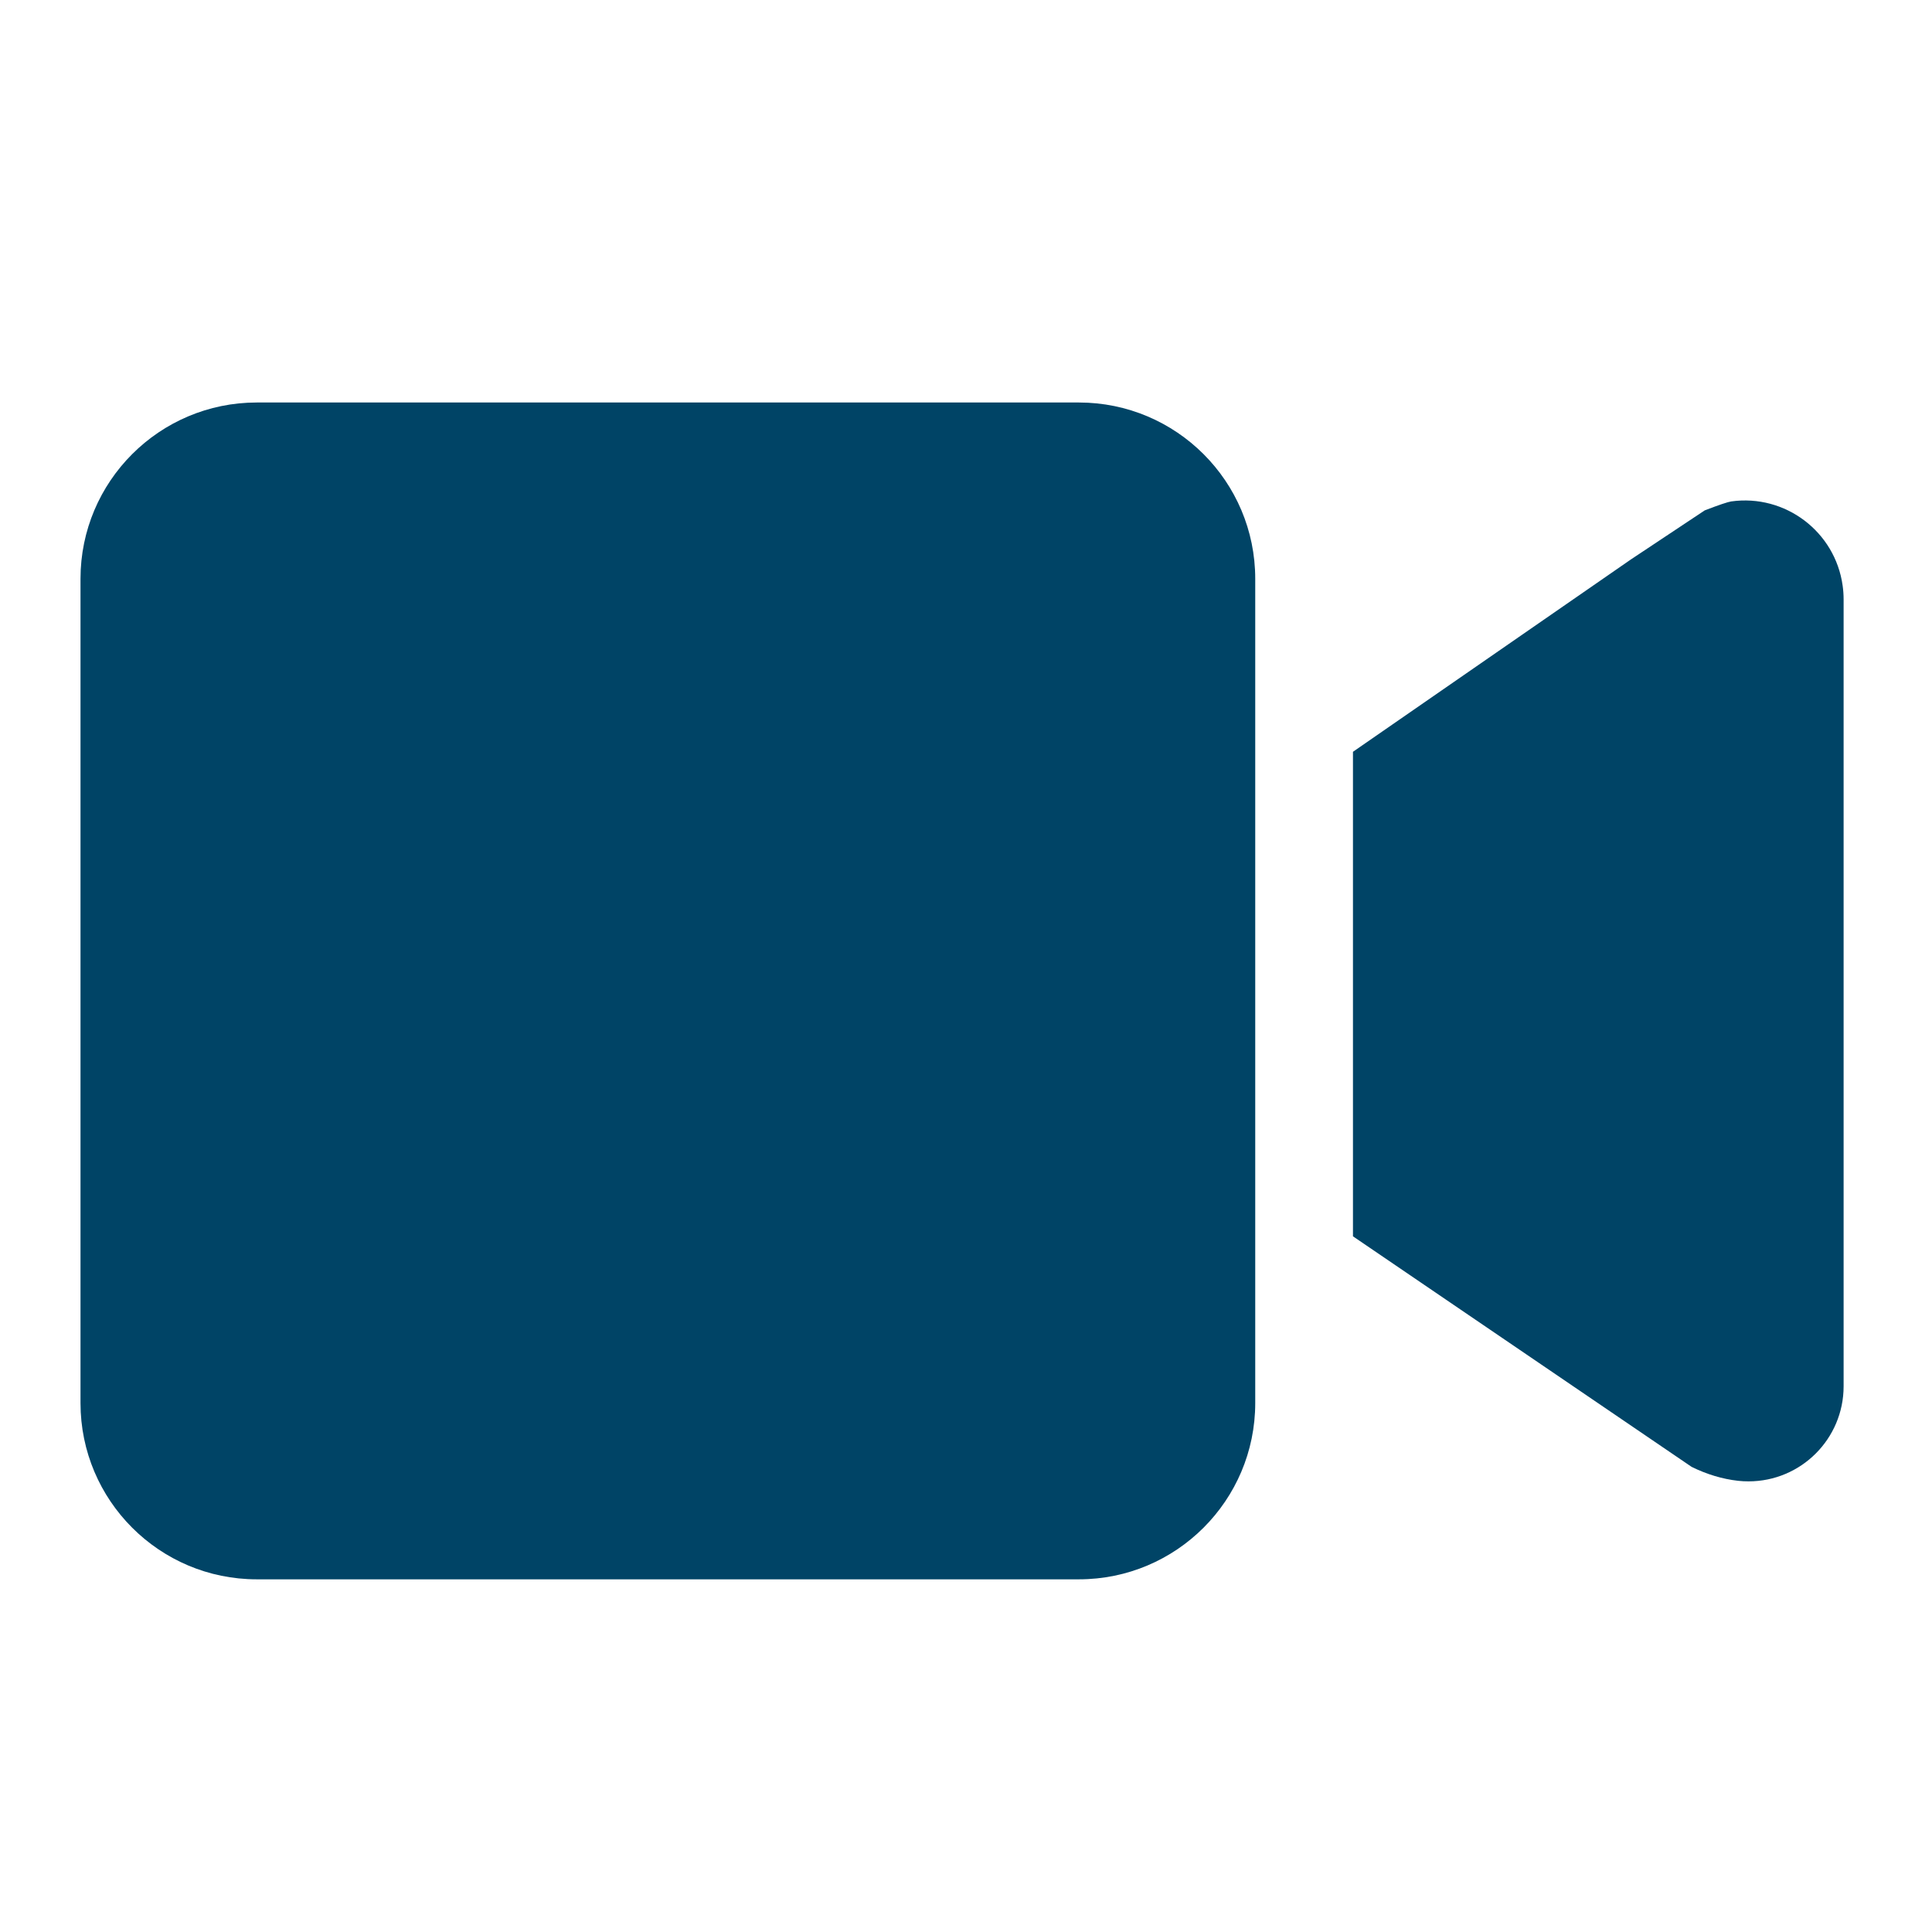 <svg width="24" height="24" viewBox="0 0 24 24" fill="none" xmlns="http://www.w3.org/2000/svg">
<path fill-rule="evenodd" clip-rule="evenodd" d="M3.19 5H13.402C14.612 5 15.593 5.981 15.593 7.19V17.429C15.593 18.638 14.612 19.619 13.402 19.619H3.19C1.981 19.619 1 18.638 1 17.429V7.19C1 5.981 1.981 5 3.19 5ZM21.177 6.34L20.259 6.95C20.25 6.956 20.241 6.962 20.233 6.968L16.807 9.339L16.807 15.358L21.014 18.222C21.205 18.316 21.397 18.373 21.59 18.395C21.634 18.4 21.677 18.402 21.721 18.402C22.373 18.402 22.902 17.873 22.902 17.221V7.445C22.902 7.388 22.898 7.331 22.89 7.275C22.797 6.604 22.176 6.135 21.505 6.229C21.465 6.235 21.356 6.271 21.177 6.34Z" fill="#004466"/>
</svg>
